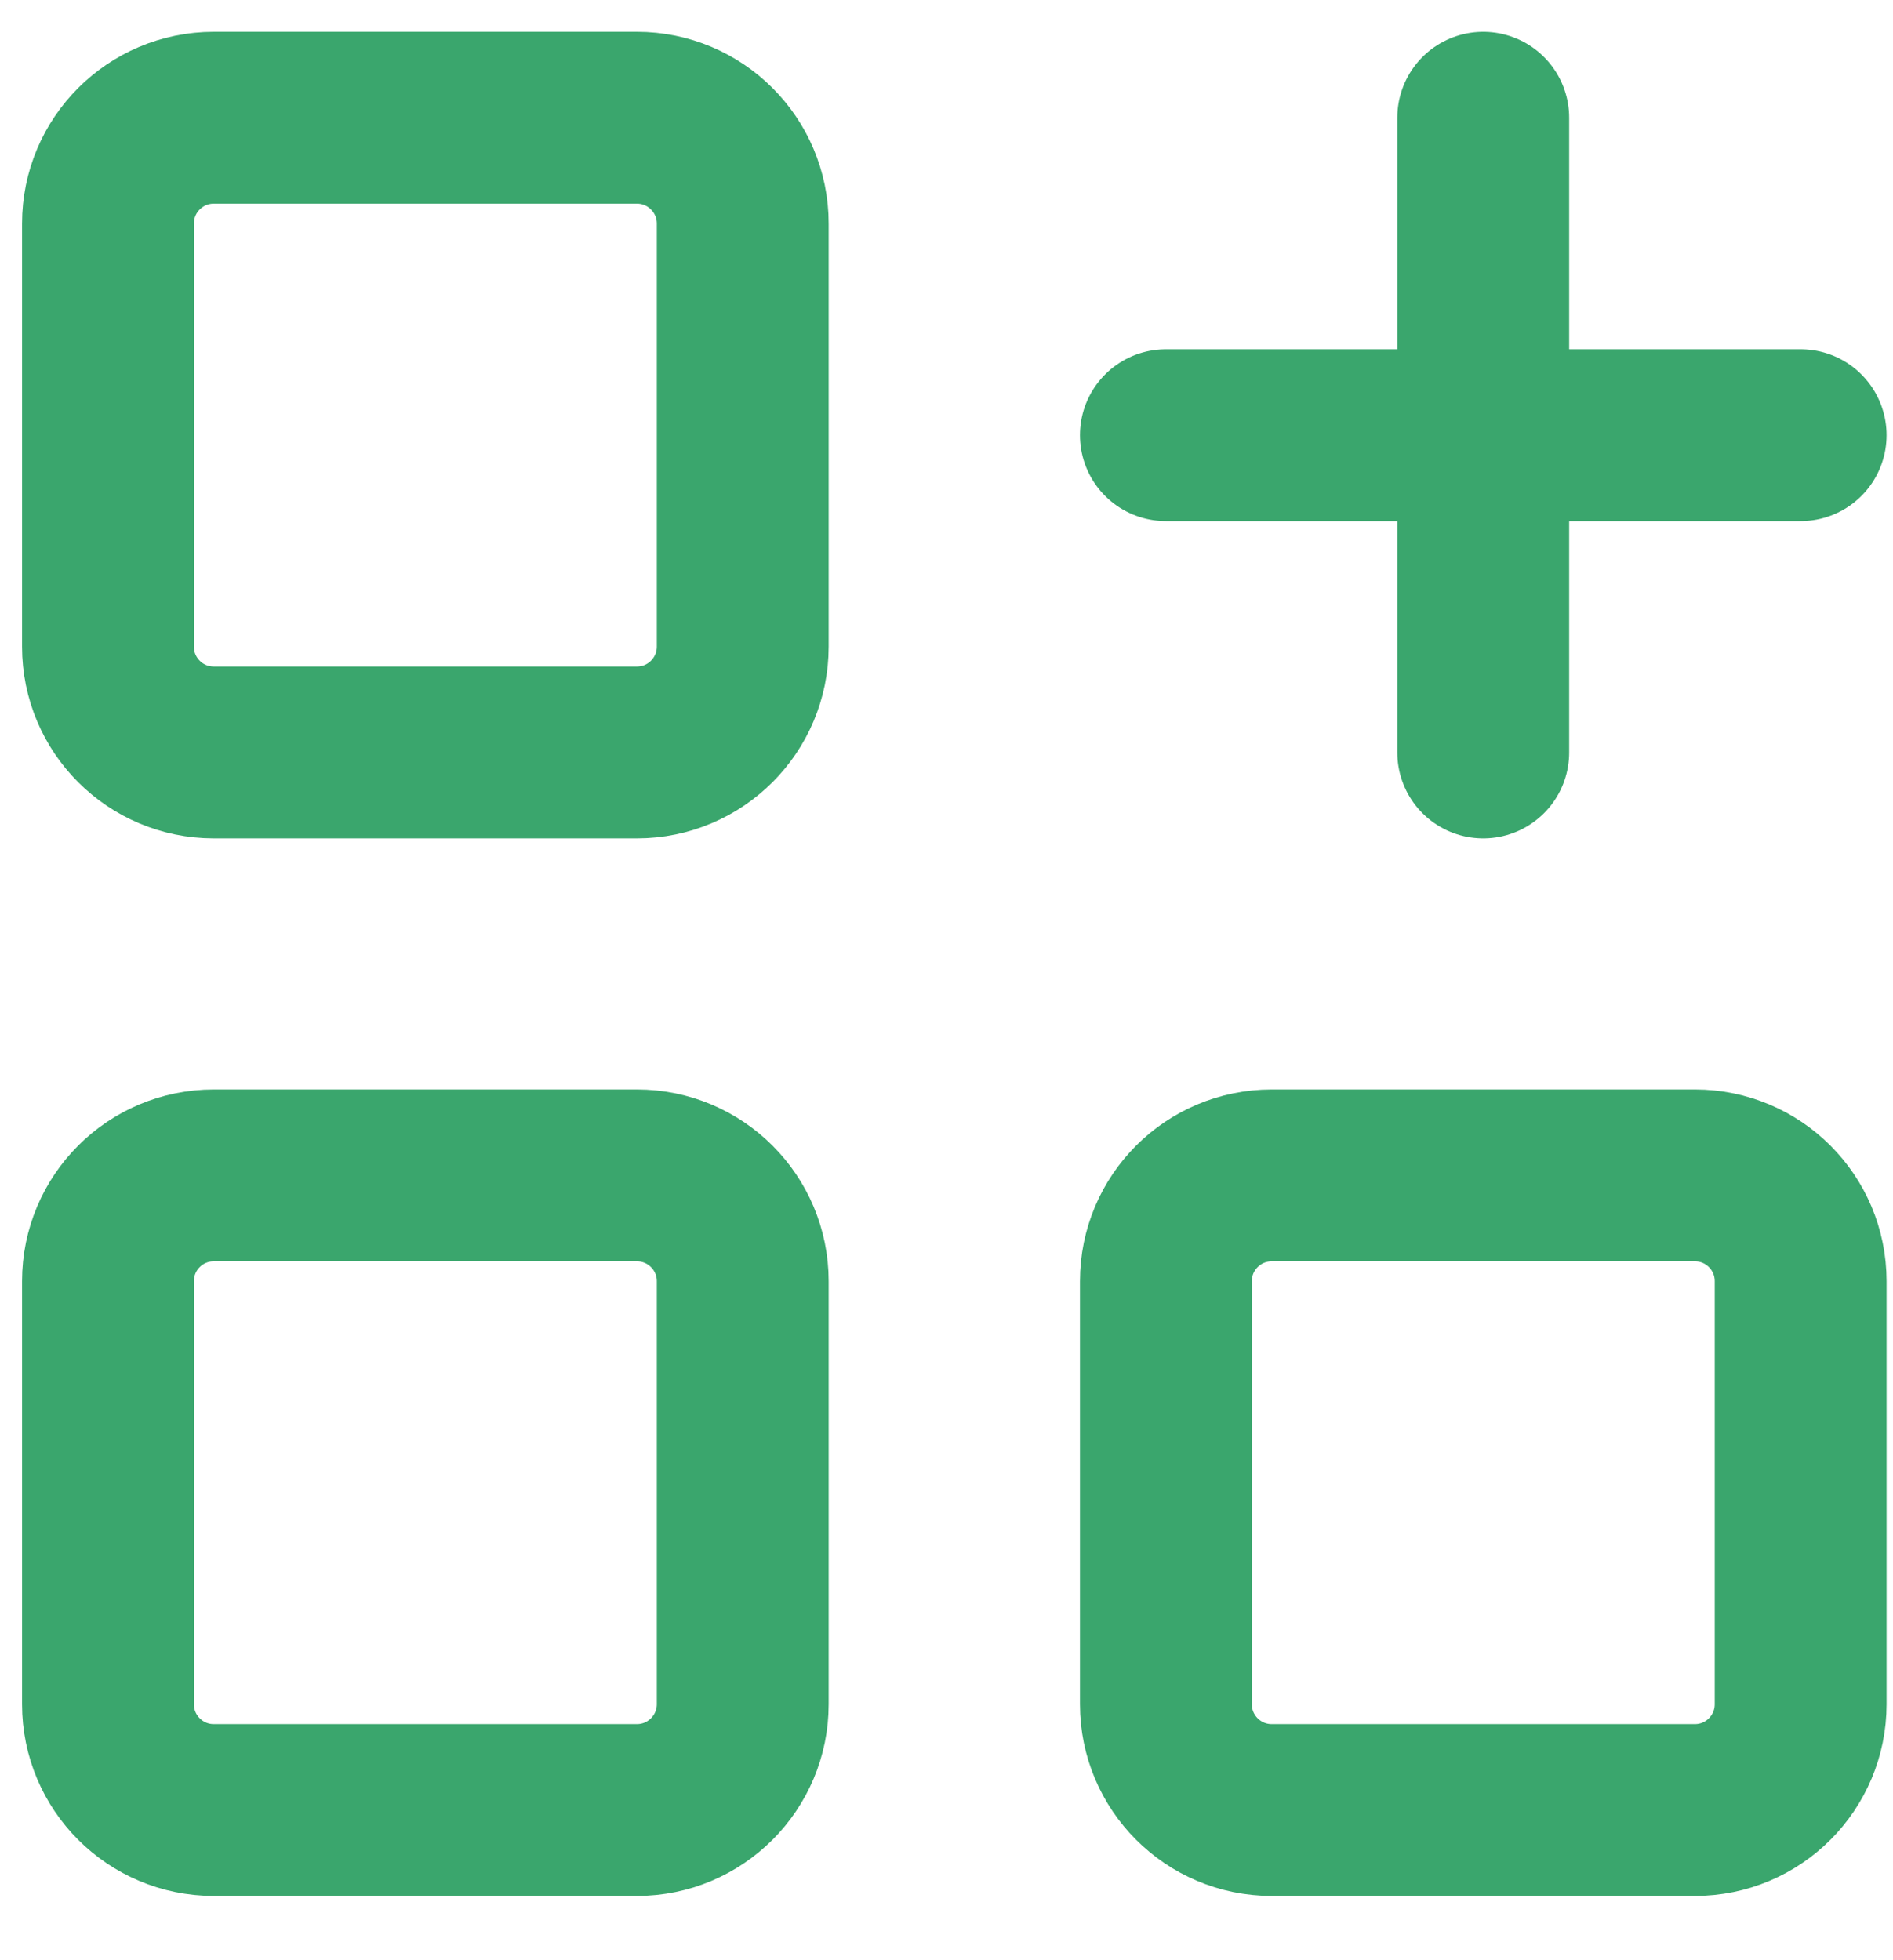 <?xml version="1.0" encoding="UTF-8"?> <svg xmlns="http://www.w3.org/2000/svg" width="28" height="29" viewBox="0 0 28 29" fill="none"><path d="M9.421 1.742H3.162C2.297 1.742 1.597 2.443 1.597 3.307V9.567C1.597 10.431 2.297 11.132 3.162 11.132H9.421C10.285 11.132 10.986 10.431 10.986 9.567V3.307C10.986 2.443 10.285 1.742 9.421 1.742Z" stroke="#3AA66D" stroke-width="2.542" stroke-linecap="round" stroke-linejoin="round"></path><path d="M9.421 17.389H3.162C2.297 17.389 1.597 18.089 1.597 18.954V25.213C1.597 26.077 2.297 26.778 3.162 26.778H9.421C10.285 26.778 10.986 26.077 10.986 25.213V18.954C10.986 18.089 10.285 17.389 9.421 17.389Z" stroke="#3AA66D" stroke-width="2.542" stroke-linecap="round" stroke-linejoin="round"></path><path d="M25.07 17.389H18.81C17.946 17.389 17.245 18.089 17.245 18.954V25.213C17.245 26.077 17.946 26.778 18.81 26.778H25.07C25.934 26.778 26.634 26.077 26.634 25.213V18.954C26.634 18.089 25.934 17.389 25.07 17.389Z" stroke="#3AA66D" stroke-width="2.542" stroke-linecap="round" stroke-linejoin="round"></path><path d="M17.245 6.438H26.634" stroke="#3AA66D" stroke-width="2.542" stroke-linecap="round" stroke-linejoin="round"></path><path d="M21.939 1.742V11.132" stroke="#3AA66D" stroke-width="2.542" stroke-linecap="round" stroke-linejoin="round"></path></svg> 